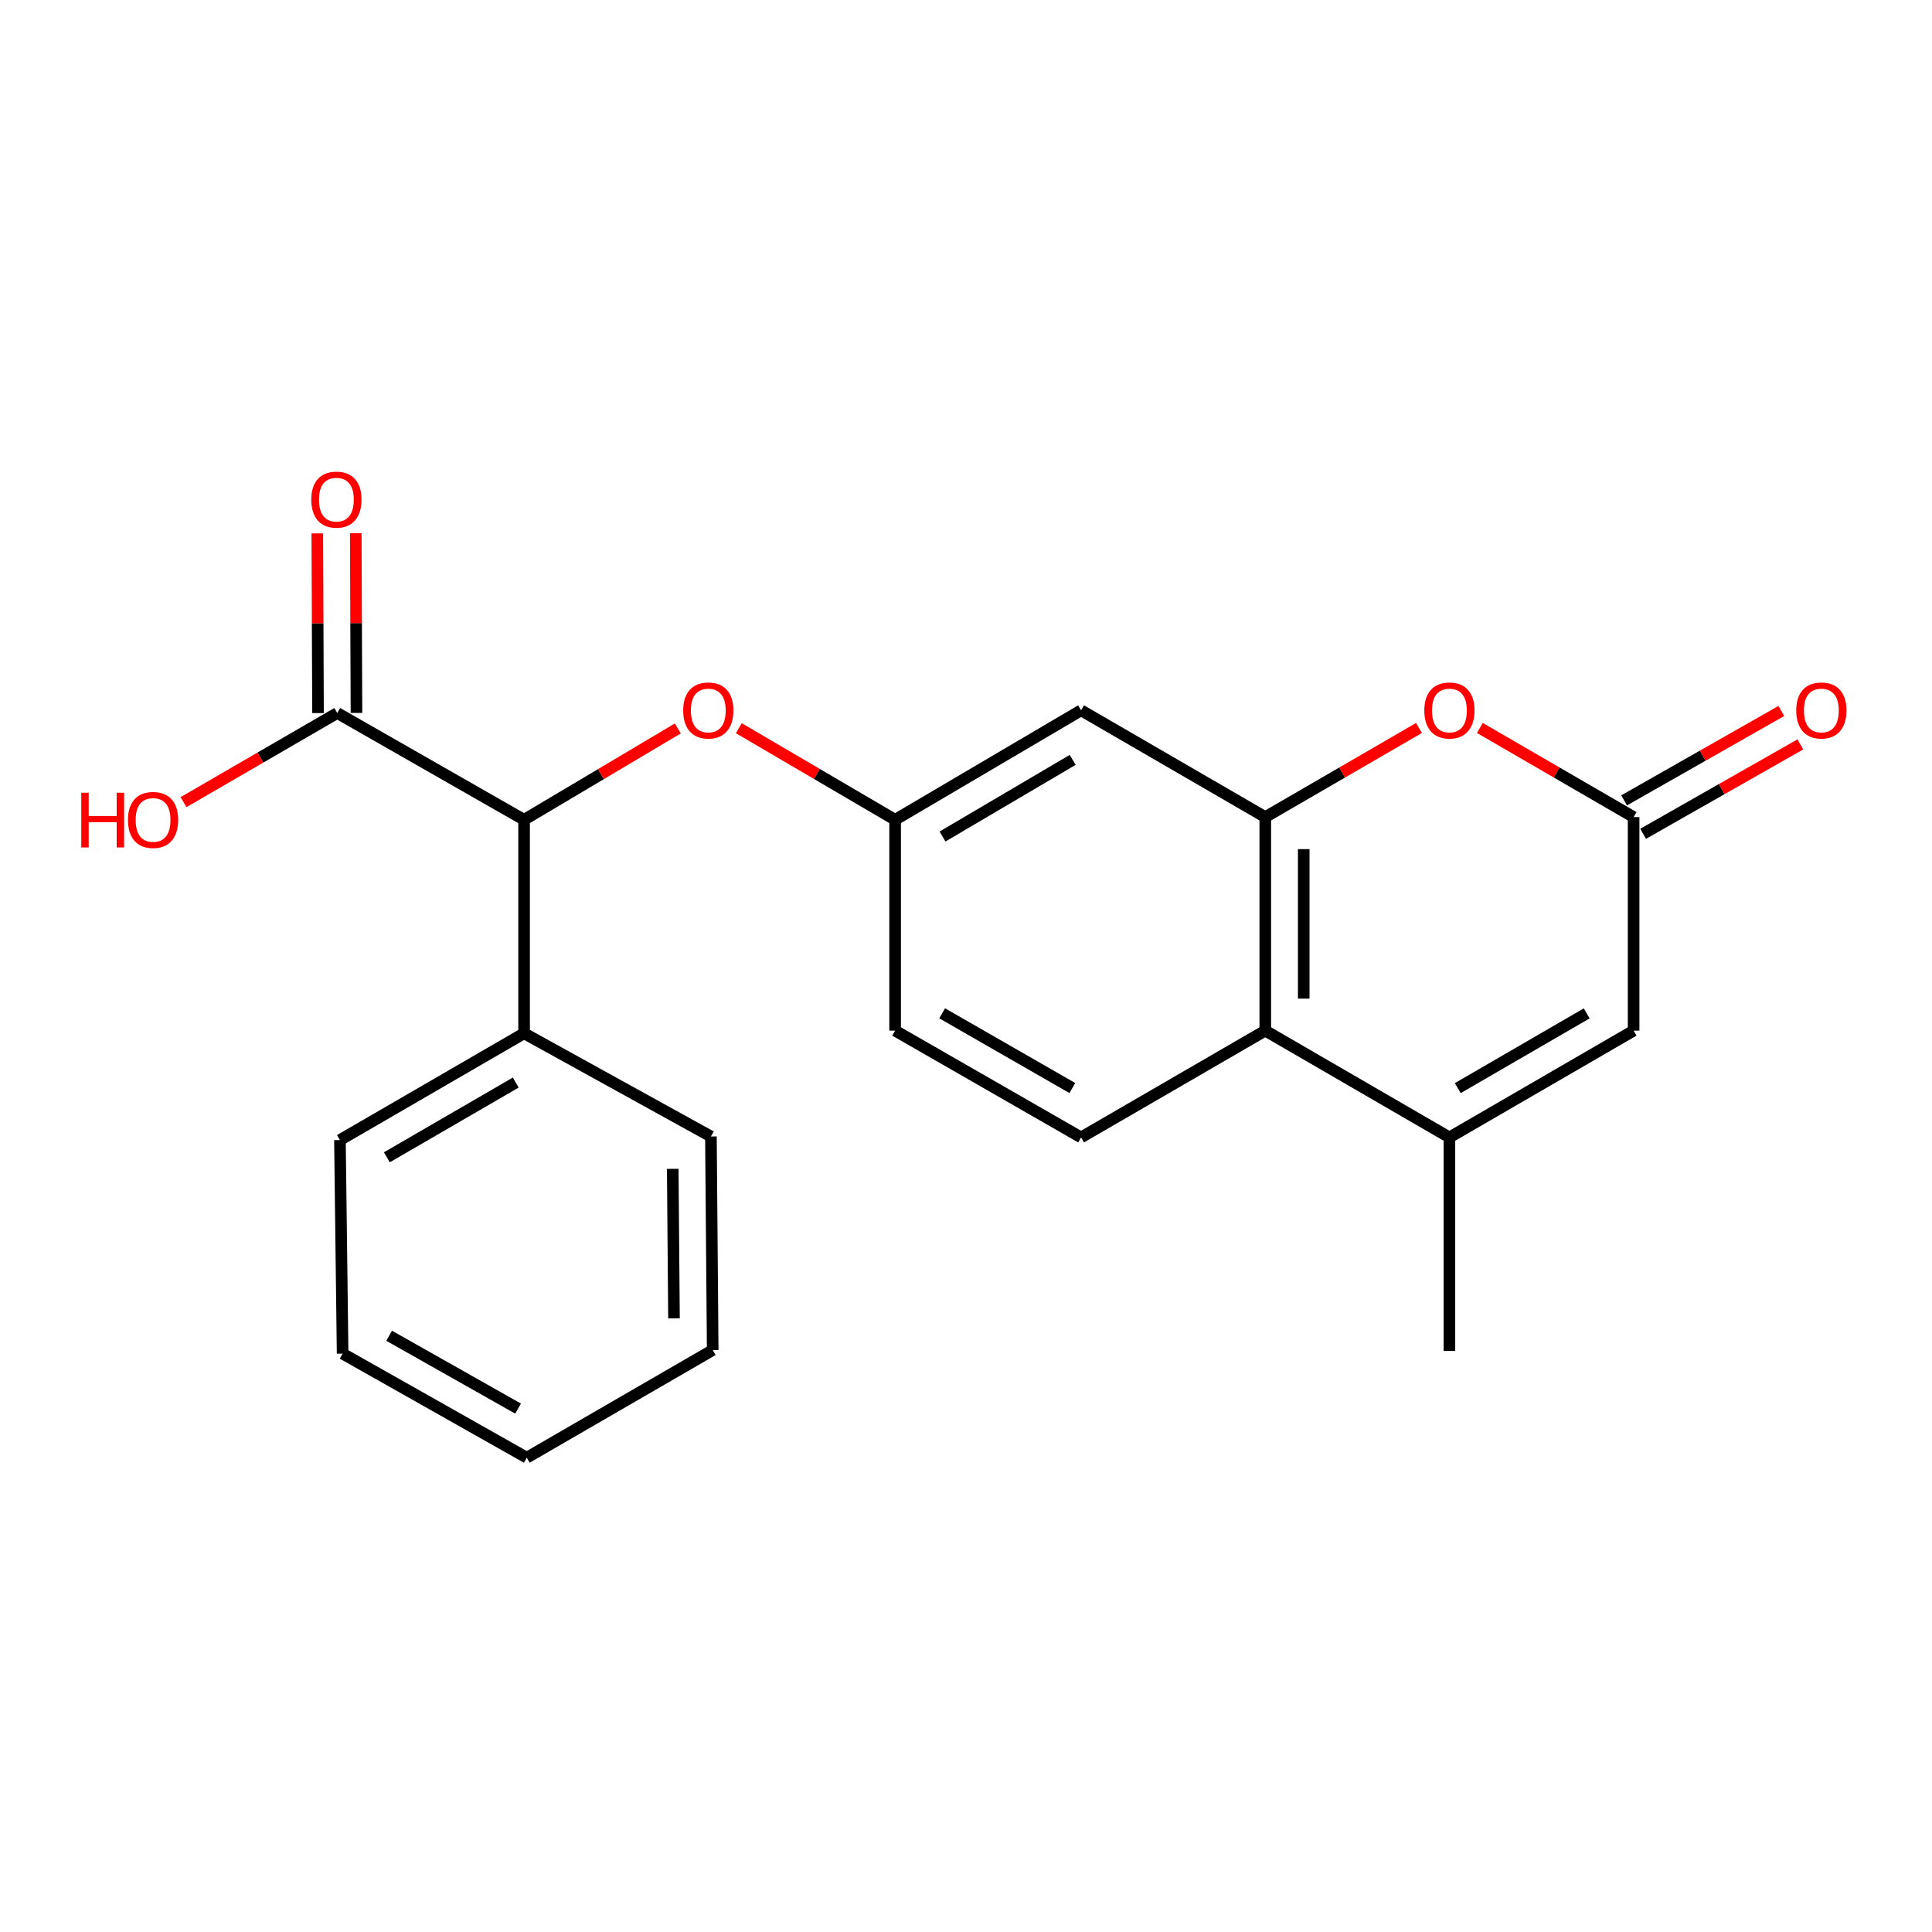 <?xml version='1.0' encoding='iso-8859-1'?>
<svg version='1.1' baseProfile='full'
              xmlns='http://www.w3.org/2000/svg'
                      xmlns:rdkit='http://www.rdkit.org/xml'
                      xmlns:xlink='http://www.w3.org/1999/xlink'
                  xml:space='preserve'
width='1000px' height='1000px' viewBox='0 0 1000 1000'>
<!-- END OF HEADER -->
<rect style='opacity:1.0;fill:#FFFFFF;stroke:none' width='1000' height='1000' x='0' y='0'> </rect>
<path class='bond-1' d='M 654.904,422.925 L 694.684,399.86' style='fill:none;fill-rule:evenodd;stroke:#000000;stroke-width:6px;stroke-linecap:butt;stroke-linejoin:miter;stroke-opacity:1' />
<path class='bond-1' d='M 694.684,399.86 L 734.464,376.795' style='fill:none;fill-rule:evenodd;stroke:#FF0000;stroke-width:6px;stroke-linecap:butt;stroke-linejoin:miter;stroke-opacity:1' />
<path class='bond-3' d='M 654.904,422.925 L 654.904,533.455' style='fill:none;fill-rule:evenodd;stroke:#000000;stroke-width:6px;stroke-linecap:butt;stroke-linejoin:miter;stroke-opacity:1' />
<path class='bond-3' d='M 674.807,439.505 L 674.807,516.876' style='fill:none;fill-rule:evenodd;stroke:#000000;stroke-width:6px;stroke-linecap:butt;stroke-linejoin:miter;stroke-opacity:1' />
<path class='bond-7' d='M 654.904,422.925 L 559.567,367.66' style='fill:none;fill-rule:evenodd;stroke:#000000;stroke-width:6px;stroke-linecap:butt;stroke-linejoin:miter;stroke-opacity:1' />
<path class='bond-0' d='M 750.219,588.72 L 654.904,533.455' style='fill:none;fill-rule:evenodd;stroke:#000000;stroke-width:6px;stroke-linecap:butt;stroke-linejoin:miter;stroke-opacity:1' />
<path class='bond-4' d='M 750.219,588.72 L 845.556,533.455' style='fill:none;fill-rule:evenodd;stroke:#000000;stroke-width:6px;stroke-linecap:butt;stroke-linejoin:miter;stroke-opacity:1' />
<path class='bond-4' d='M 754.538,563.211 L 821.274,524.526' style='fill:none;fill-rule:evenodd;stroke:#000000;stroke-width:6px;stroke-linecap:butt;stroke-linejoin:miter;stroke-opacity:1' />
<path class='bond-16' d='M 750.219,588.72 L 750.219,699.25' style='fill:none;fill-rule:evenodd;stroke:#000000;stroke-width:6px;stroke-linecap:butt;stroke-linejoin:miter;stroke-opacity:1' />
<path class='bond-2' d='M 765.974,376.793 L 805.765,399.859' style='fill:none;fill-rule:evenodd;stroke:#FF0000;stroke-width:6px;stroke-linecap:butt;stroke-linejoin:miter;stroke-opacity:1' />
<path class='bond-2' d='M 805.765,399.859 L 845.556,422.925' style='fill:none;fill-rule:evenodd;stroke:#000000;stroke-width:6px;stroke-linecap:butt;stroke-linejoin:miter;stroke-opacity:1' />
<path class='bond-11' d='M 850.476,431.576 L 891.165,408.435' style='fill:none;fill-rule:evenodd;stroke:#000000;stroke-width:6px;stroke-linecap:butt;stroke-linejoin:miter;stroke-opacity:1' />
<path class='bond-11' d='M 891.165,408.435 L 931.854,385.294' style='fill:none;fill-rule:evenodd;stroke:#FF0000;stroke-width:6px;stroke-linecap:butt;stroke-linejoin:miter;stroke-opacity:1' />
<path class='bond-11' d='M 840.636,414.275 L 881.325,391.134' style='fill:none;fill-rule:evenodd;stroke:#000000;stroke-width:6px;stroke-linecap:butt;stroke-linejoin:miter;stroke-opacity:1' />
<path class='bond-11' d='M 881.325,391.134 L 922.014,367.993' style='fill:none;fill-rule:evenodd;stroke:#FF0000;stroke-width:6px;stroke-linecap:butt;stroke-linejoin:miter;stroke-opacity:1' />
<path class='bond-23' d='M 845.556,422.925 L 845.556,533.455' style='fill:none;fill-rule:evenodd;stroke:#000000;stroke-width:6px;stroke-linecap:butt;stroke-linejoin:miter;stroke-opacity:1' />
<path class='bond-9' d='M 654.904,533.455 L 559.567,588.72' style='fill:none;fill-rule:evenodd;stroke:#000000;stroke-width:6px;stroke-linecap:butt;stroke-linejoin:miter;stroke-opacity:1' />
<path class='bond-5' d='M 271.267,424.318 L 311.054,400.676' style='fill:none;fill-rule:evenodd;stroke:#000000;stroke-width:6px;stroke-linecap:butt;stroke-linejoin:miter;stroke-opacity:1' />
<path class='bond-5' d='M 311.054,400.676 L 350.842,377.033' style='fill:none;fill-rule:evenodd;stroke:#FF0000;stroke-width:6px;stroke-linecap:butt;stroke-linejoin:miter;stroke-opacity:1' />
<path class='bond-6' d='M 271.267,424.318 L 174.558,369.053' style='fill:none;fill-rule:evenodd;stroke:#000000;stroke-width:6px;stroke-linecap:butt;stroke-linejoin:miter;stroke-opacity:1' />
<path class='bond-13' d='M 271.267,424.318 L 271.267,534.826' style='fill:none;fill-rule:evenodd;stroke:#000000;stroke-width:6px;stroke-linecap:butt;stroke-linejoin:miter;stroke-opacity:1' />
<path class='bond-12' d='M 184.51,369.014 L 184.324,322.51' style='fill:none;fill-rule:evenodd;stroke:#000000;stroke-width:6px;stroke-linecap:butt;stroke-linejoin:miter;stroke-opacity:1' />
<path class='bond-12' d='M 184.324,322.51 L 184.138,276.007' style='fill:none;fill-rule:evenodd;stroke:#FF0000;stroke-width:6px;stroke-linecap:butt;stroke-linejoin:miter;stroke-opacity:1' />
<path class='bond-12' d='M 164.607,369.093 L 164.421,322.59' style='fill:none;fill-rule:evenodd;stroke:#000000;stroke-width:6px;stroke-linecap:butt;stroke-linejoin:miter;stroke-opacity:1' />
<path class='bond-12' d='M 164.421,322.59 L 164.235,276.087' style='fill:none;fill-rule:evenodd;stroke:#FF0000;stroke-width:6px;stroke-linecap:butt;stroke-linejoin:miter;stroke-opacity:1' />
<path class='bond-15' d='M 174.558,369.053 L 134.773,392.119' style='fill:none;fill-rule:evenodd;stroke:#000000;stroke-width:6px;stroke-linecap:butt;stroke-linejoin:miter;stroke-opacity:1' />
<path class='bond-15' d='M 134.773,392.119 L 94.987,415.185' style='fill:none;fill-rule:evenodd;stroke:#FF0000;stroke-width:6px;stroke-linecap:butt;stroke-linejoin:miter;stroke-opacity:1' />
<path class='bond-10' d='M 559.567,367.66 L 463.312,424.318' style='fill:none;fill-rule:evenodd;stroke:#000000;stroke-width:6px;stroke-linecap:butt;stroke-linejoin:miter;stroke-opacity:1' />
<path class='bond-10' d='M 555.225,393.311 L 487.847,432.972' style='fill:none;fill-rule:evenodd;stroke:#000000;stroke-width:6px;stroke-linecap:butt;stroke-linejoin:miter;stroke-opacity:1' />
<path class='bond-8' d='M 382.417,376.919 L 422.864,400.619' style='fill:none;fill-rule:evenodd;stroke:#FF0000;stroke-width:6px;stroke-linecap:butt;stroke-linejoin:miter;stroke-opacity:1' />
<path class='bond-8' d='M 422.864,400.619 L 463.312,424.318' style='fill:none;fill-rule:evenodd;stroke:#000000;stroke-width:6px;stroke-linecap:butt;stroke-linejoin:miter;stroke-opacity:1' />
<path class='bond-22' d='M 559.567,588.72 L 463.312,533.455' style='fill:none;fill-rule:evenodd;stroke:#000000;stroke-width:6px;stroke-linecap:butt;stroke-linejoin:miter;stroke-opacity:1' />
<path class='bond-22' d='M 555.039,563.17 L 487.66,524.484' style='fill:none;fill-rule:evenodd;stroke:#000000;stroke-width:6px;stroke-linecap:butt;stroke-linejoin:miter;stroke-opacity:1' />
<path class='bond-14' d='M 463.312,424.318 L 463.312,533.455' style='fill:none;fill-rule:evenodd;stroke:#000000;stroke-width:6px;stroke-linecap:butt;stroke-linejoin:miter;stroke-opacity:1' />
<path class='bond-17' d='M 271.267,534.826 L 175.952,590.091' style='fill:none;fill-rule:evenodd;stroke:#000000;stroke-width:6px;stroke-linecap:butt;stroke-linejoin:miter;stroke-opacity:1' />
<path class='bond-17' d='M 266.953,560.335 L 200.232,599.02' style='fill:none;fill-rule:evenodd;stroke:#000000;stroke-width:6px;stroke-linecap:butt;stroke-linejoin:miter;stroke-opacity:1' />
<path class='bond-18' d='M 271.267,534.826 L 367.975,588.245' style='fill:none;fill-rule:evenodd;stroke:#000000;stroke-width:6px;stroke-linecap:butt;stroke-linejoin:miter;stroke-opacity:1' />
<path class='bond-20' d='M 175.952,590.091 L 177.334,700.632' style='fill:none;fill-rule:evenodd;stroke:#000000;stroke-width:6px;stroke-linecap:butt;stroke-linejoin:miter;stroke-opacity:1' />
<path class='bond-19' d='M 367.975,588.245 L 368.893,698.786' style='fill:none;fill-rule:evenodd;stroke:#000000;stroke-width:6px;stroke-linecap:butt;stroke-linejoin:miter;stroke-opacity:1' />
<path class='bond-19' d='M 348.21,604.991 L 348.852,682.37' style='fill:none;fill-rule:evenodd;stroke:#000000;stroke-width:6px;stroke-linecap:butt;stroke-linejoin:miter;stroke-opacity:1' />
<path class='bond-21' d='M 368.893,698.786 L 272.66,754.493' style='fill:none;fill-rule:evenodd;stroke:#000000;stroke-width:6px;stroke-linecap:butt;stroke-linejoin:miter;stroke-opacity:1' />
<path class='bond-24' d='M 177.334,700.632 L 272.66,754.493' style='fill:none;fill-rule:evenodd;stroke:#000000;stroke-width:6px;stroke-linecap:butt;stroke-linejoin:miter;stroke-opacity:1' />
<path class='bond-24' d='M 201.424,691.383 L 268.152,729.085' style='fill:none;fill-rule:evenodd;stroke:#000000;stroke-width:6px;stroke-linecap:butt;stroke-linejoin:miter;stroke-opacity:1' />
<path  class='atom-2' d='M 737.219 367.74
Q 737.219 360.94, 740.579 357.14
Q 743.939 353.34, 750.219 353.34
Q 756.499 353.34, 759.859 357.14
Q 763.219 360.94, 763.219 367.74
Q 763.219 374.62, 759.819 378.54
Q 756.419 382.42, 750.219 382.42
Q 743.979 382.42, 740.579 378.54
Q 737.219 374.66, 737.219 367.74
M 750.219 379.22
Q 754.539 379.22, 756.859 376.34
Q 759.219 373.42, 759.219 367.74
Q 759.219 362.18, 756.859 359.38
Q 754.539 356.54, 750.219 356.54
Q 745.899 356.54, 743.539 359.34
Q 741.219 362.14, 741.219 367.74
Q 741.219 373.46, 743.539 376.34
Q 745.899 379.22, 750.219 379.22
' fill='#FF0000'/>
<path  class='atom-9' d='M 353.615 367.74
Q 353.615 360.94, 356.975 357.14
Q 360.335 353.34, 366.615 353.34
Q 372.895 353.34, 376.255 357.14
Q 379.615 360.94, 379.615 367.74
Q 379.615 374.62, 376.215 378.54
Q 372.815 382.42, 366.615 382.42
Q 360.375 382.42, 356.975 378.54
Q 353.615 374.66, 353.615 367.74
M 366.615 379.22
Q 370.935 379.22, 373.255 376.34
Q 375.615 373.42, 375.615 367.74
Q 375.615 362.18, 373.255 359.38
Q 370.935 356.54, 366.615 356.54
Q 362.295 356.54, 359.935 359.34
Q 357.615 362.14, 357.615 367.74
Q 357.615 373.46, 359.935 376.34
Q 362.295 379.22, 366.615 379.22
' fill='#FF0000'/>
<path  class='atom-12' d='M 929.729 367.74
Q 929.729 360.94, 933.089 357.14
Q 936.449 353.34, 942.729 353.34
Q 949.009 353.34, 952.369 357.14
Q 955.729 360.94, 955.729 367.74
Q 955.729 374.62, 952.329 378.54
Q 948.929 382.42, 942.729 382.42
Q 936.489 382.42, 933.089 378.54
Q 929.729 374.66, 929.729 367.74
M 942.729 379.22
Q 947.049 379.22, 949.369 376.34
Q 951.729 373.42, 951.729 367.74
Q 951.729 362.18, 949.369 359.38
Q 947.049 356.54, 942.729 356.54
Q 938.409 356.54, 936.049 359.34
Q 933.729 362.14, 933.729 367.74
Q 933.729 373.46, 936.049 376.34
Q 938.409 379.22, 942.729 379.22
' fill='#FF0000'/>
<path  class='atom-13' d='M 161.116 258.603
Q 161.116 251.803, 164.476 248.003
Q 167.836 244.203, 174.116 244.203
Q 180.396 244.203, 183.756 248.003
Q 187.116 251.803, 187.116 258.603
Q 187.116 265.483, 183.716 269.403
Q 180.316 273.283, 174.116 273.283
Q 167.876 273.283, 164.476 269.403
Q 161.116 265.523, 161.116 258.603
M 174.116 270.083
Q 178.436 270.083, 180.756 267.203
Q 183.116 264.283, 183.116 258.603
Q 183.116 253.043, 180.756 250.243
Q 178.436 247.403, 174.116 247.403
Q 169.796 247.403, 167.436 250.203
Q 165.116 253.003, 165.116 258.603
Q 165.116 264.323, 167.436 267.203
Q 169.796 270.083, 174.116 270.083
' fill='#FF0000'/>
<path  class='atom-16' d='M 42.072 410.318
L 45.912 410.318
L 45.912 422.358
L 60.392 422.358
L 60.392 410.318
L 64.232 410.318
L 64.232 438.638
L 60.392 438.638
L 60.392 425.558
L 45.912 425.558
L 45.912 438.638
L 42.072 438.638
L 42.072 410.318
' fill='#FF0000'/>
<path  class='atom-16' d='M 66.232 424.398
Q 66.232 417.598, 69.592 413.798
Q 72.952 409.998, 79.232 409.998
Q 85.512 409.998, 88.872 413.798
Q 92.232 417.598, 92.232 424.398
Q 92.232 431.278, 88.832 435.198
Q 85.432 439.078, 79.232 439.078
Q 72.992 439.078, 69.592 435.198
Q 66.232 431.318, 66.232 424.398
M 79.232 435.878
Q 83.552 435.878, 85.872 432.998
Q 88.232 430.078, 88.232 424.398
Q 88.232 418.838, 85.872 416.038
Q 83.552 413.198, 79.232 413.198
Q 74.912 413.198, 72.552 415.998
Q 70.232 418.798, 70.232 424.398
Q 70.232 430.118, 72.552 432.998
Q 74.912 435.878, 79.232 435.878
' fill='#FF0000'/>
</svg>
